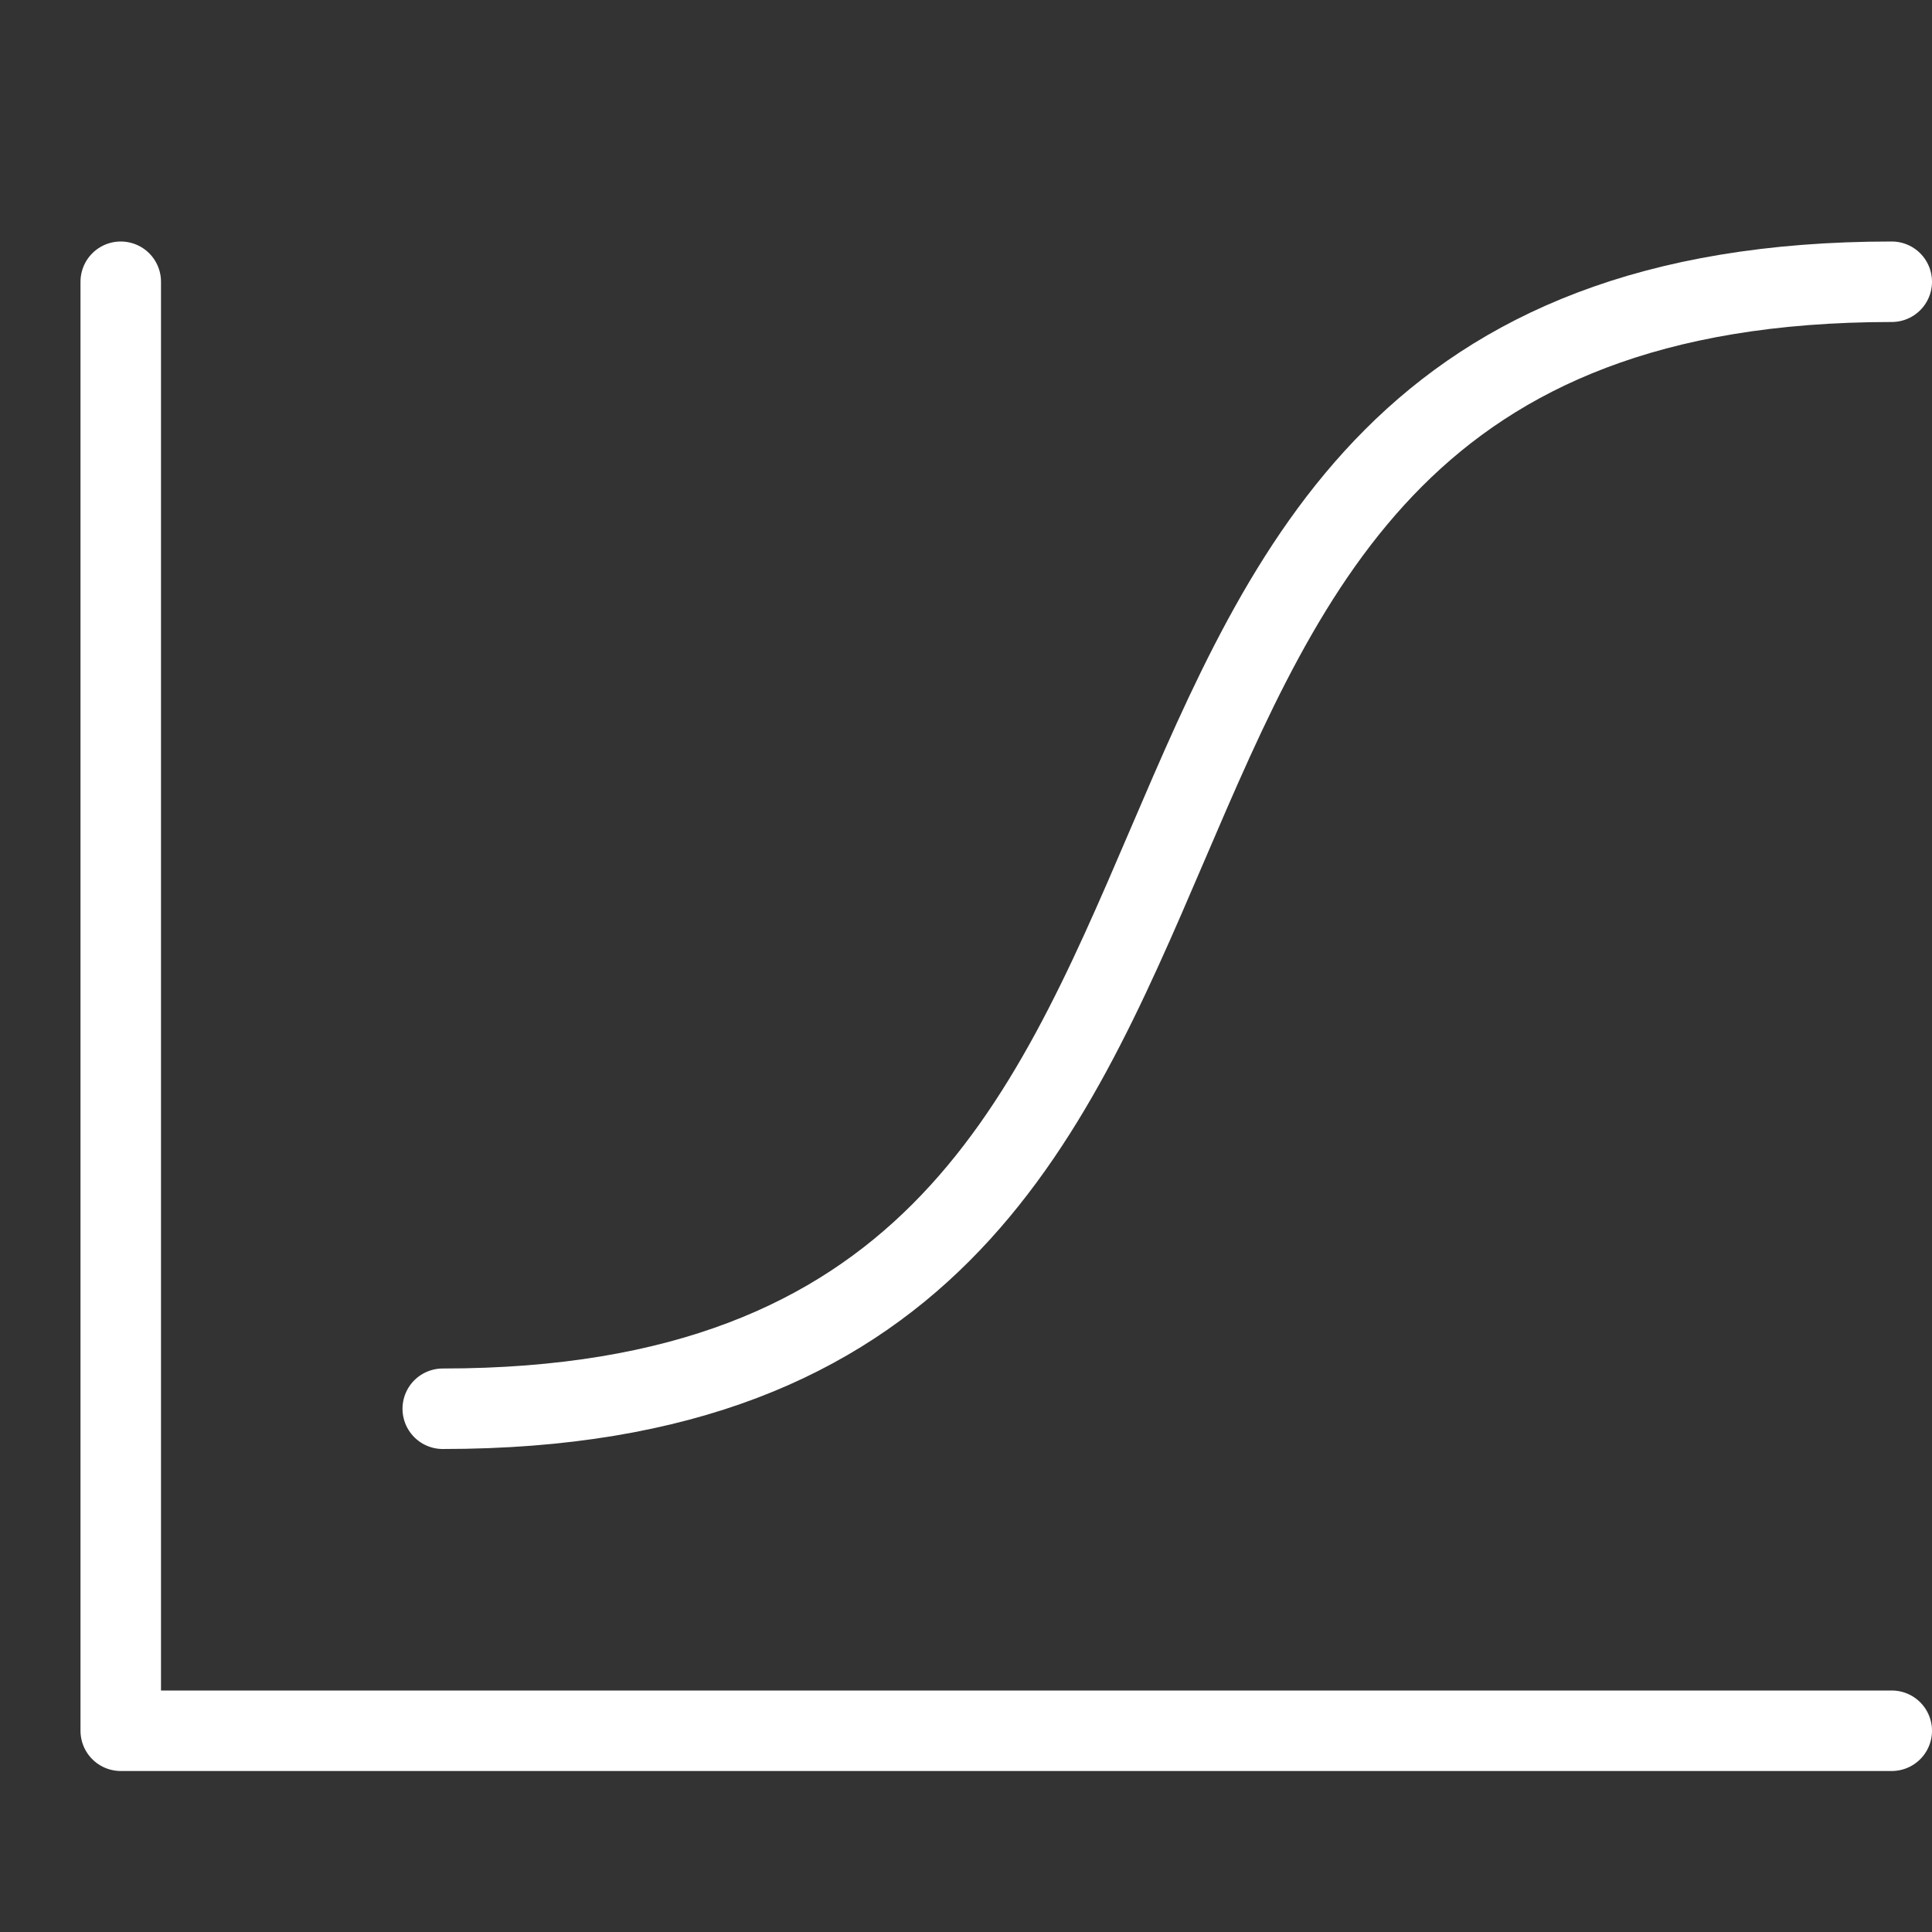 <?xml version="1.0" encoding="UTF-8"?> <svg xmlns="http://www.w3.org/2000/svg" width="24" height="24" viewBox="0 0 24 24"><rect x="0" y="0" width="24" height="24" fill="#333333" stroke="none"/><g class="nc-icon-wrapper" stroke-linecap="round" stroke-linejoin="round" stroke-width="1" transform="translate(0.5 0.5)" fill="#ffffff" stroke="#ffffff"><path d="M5,17C17,17,11,3,23,3" fill="none" stroke-miterlimit="10" data-color="color-2"></path><polyline points="23 21 1 21 1 3" fill="none" stroke="#ffffff" stroke-miterlimit="10"></polyline></g></svg> 